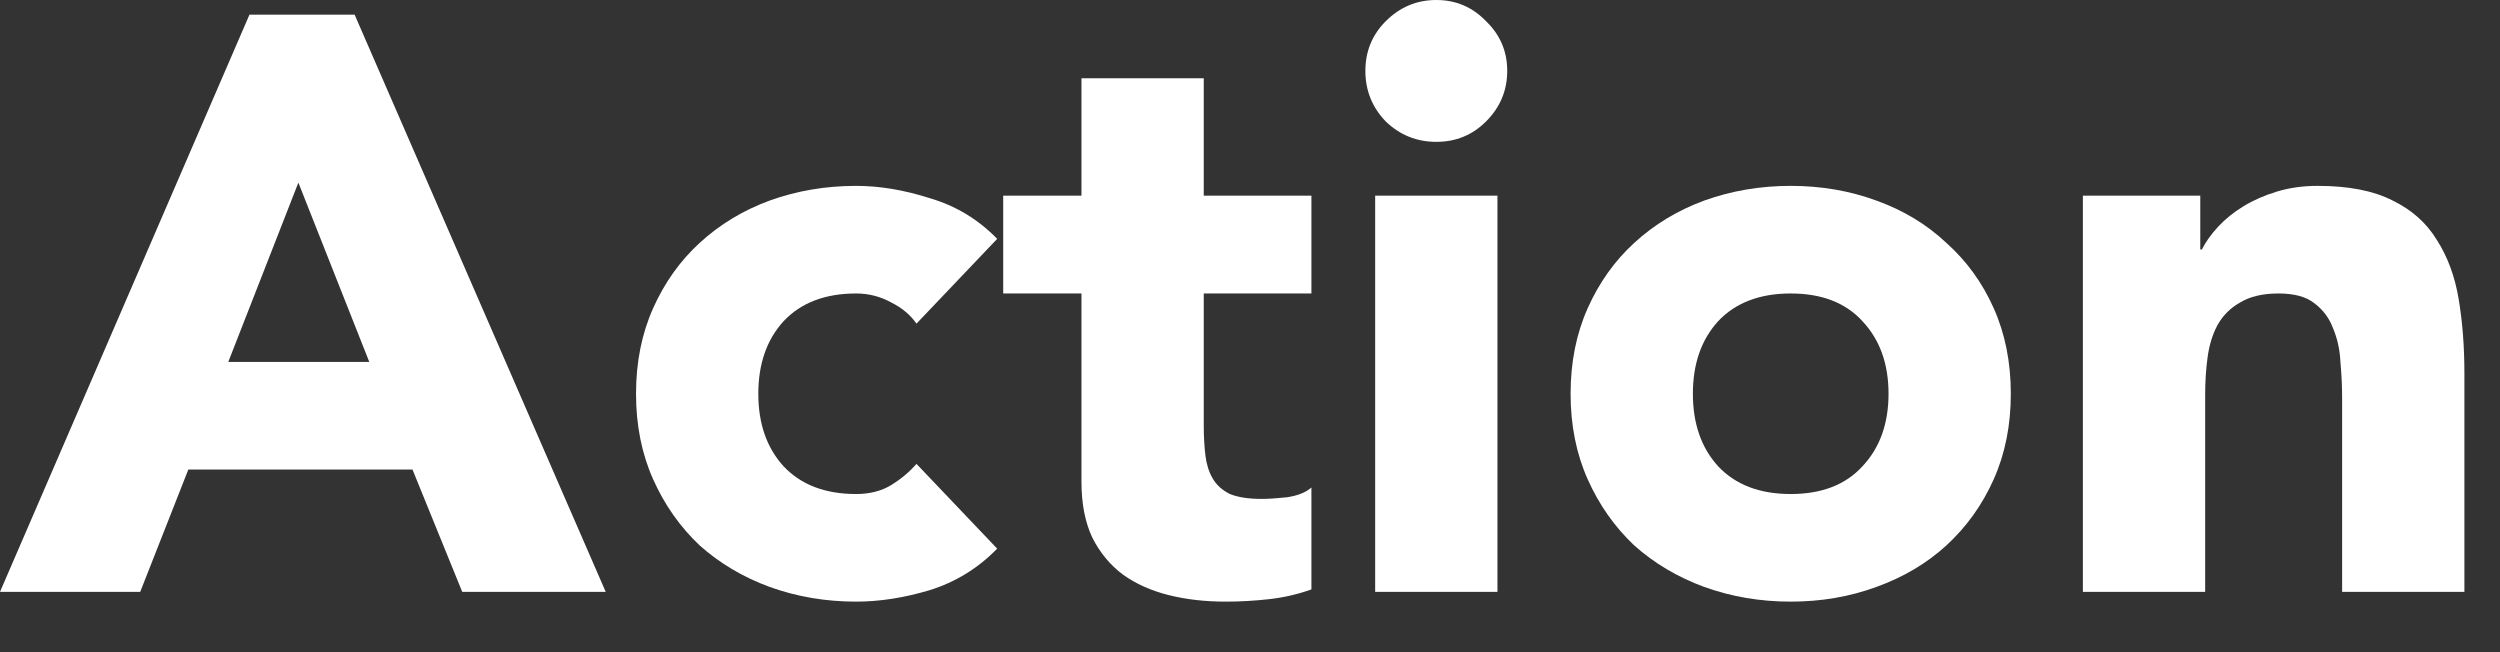 <?xml version="1.0" encoding="utf-8"?>
<svg xmlns="http://www.w3.org/2000/svg" fill="none" height="100%" overflow="visible" preserveAspectRatio="none" style="display: block;" viewBox="0 0 46 12" width="100%">
<rect x="0" y="0" width="46" height="12" fill="#333333" stroke="none"/>
<g id="Action">
<path d="M4.59 0.27H6.525L11.145 10.89H8.505L7.59 8.64H3.465L2.58 10.89H0L4.59 0.27ZM5.49 3.36L4.2 6.66H6.795L5.49 3.36Z" fill="white"/>
<path d="M16.863 5.955C16.753 5.795 16.598 5.665 16.398 5.565C16.198 5.455 15.983 5.4 15.753 5.4C15.183 5.4 14.738 5.57 14.418 5.91C14.108 6.25 13.953 6.695 13.953 7.245C13.953 7.795 14.108 8.24 14.418 8.58C14.738 8.92 15.183 9.09 15.753 9.09C16.003 9.09 16.218 9.035 16.398 8.925C16.578 8.815 16.733 8.685 16.863 8.535L18.348 10.095C17.998 10.455 17.583 10.71 17.103 10.86C16.633 11 16.183 11.07 15.753 11.07C15.193 11.07 14.663 10.98 14.163 10.8C13.673 10.62 13.243 10.365 12.873 10.035C12.513 9.695 12.228 9.29 12.018 8.82C11.808 8.35 11.703 7.825 11.703 7.245C11.703 6.665 11.808 6.14 12.018 5.67C12.228 5.2 12.513 4.8 12.873 4.47C13.243 4.13 13.673 3.87 14.163 3.69C14.663 3.51 15.193 3.42 15.753 3.42C16.183 3.42 16.633 3.495 17.103 3.645C17.583 3.785 17.998 4.035 18.348 4.395L16.863 5.955Z" fill="white"/>
<path d="M24.13 5.4H22.149V7.83C22.149 8.03 22.16 8.215 22.18 8.385C22.2 8.545 22.244 8.685 22.314 8.805C22.384 8.925 22.489 9.02 22.63 9.09C22.779 9.15 22.974 9.18 23.215 9.18C23.334 9.18 23.489 9.17 23.68 9.15C23.88 9.12 24.029 9.06 24.13 8.97V10.845C23.88 10.935 23.619 10.995 23.349 11.025C23.079 11.055 22.814 11.07 22.555 11.07C22.174 11.07 21.825 11.03 21.505 10.95C21.184 10.87 20.904 10.745 20.665 10.575C20.424 10.395 20.235 10.165 20.095 9.885C19.965 9.605 19.899 9.265 19.899 8.865V5.4H18.459V3.6H19.899V1.44H22.149V3.6H24.13V5.4Z" fill="white"/>
<path d="M25.303 3.6H27.553V10.89H25.303V3.6ZM25.123 1.305C25.123 0.945 25.248 0.64 25.498 0.39C25.758 0.13 26.068 0 26.428 0C26.788 0 27.093 0.13 27.343 0.39C27.603 0.64 27.733 0.945 27.733 1.305C27.733 1.665 27.603 1.975 27.343 2.235C27.093 2.485 26.788 2.61 26.428 2.61C26.068 2.61 25.758 2.485 25.498 2.235C25.248 1.975 25.123 1.665 25.123 1.305Z" fill="white"/>
<path d="M28.899 7.245C28.899 6.665 29.004 6.14 29.214 5.67C29.424 5.2 29.709 4.8 30.069 4.47C30.439 4.13 30.869 3.87 31.359 3.69C31.859 3.51 32.389 3.42 32.949 3.42C33.509 3.42 34.034 3.51 34.524 3.69C35.024 3.87 35.454 4.13 35.814 4.47C36.184 4.8 36.474 5.2 36.684 5.67C36.894 6.14 36.999 6.665 36.999 7.245C36.999 7.825 36.894 8.35 36.684 8.82C36.474 9.29 36.184 9.695 35.814 10.035C35.454 10.365 35.024 10.62 34.524 10.8C34.034 10.98 33.509 11.07 32.949 11.07C32.389 11.07 31.859 10.98 31.359 10.8C30.869 10.62 30.439 10.365 30.069 10.035C29.709 9.695 29.424 9.29 29.214 8.82C29.004 8.35 28.899 7.825 28.899 7.245ZM31.149 7.245C31.149 7.795 31.304 8.24 31.614 8.58C31.934 8.92 32.379 9.09 32.949 9.09C33.519 9.09 33.959 8.92 34.269 8.58C34.589 8.24 34.749 7.795 34.749 7.245C34.749 6.695 34.589 6.25 34.269 5.91C33.959 5.57 33.519 5.4 32.949 5.4C32.379 5.4 31.934 5.57 31.614 5.91C31.304 6.25 31.149 6.695 31.149 7.245Z" fill="white"/>
<path d="M38.325 3.6H40.485V4.59H40.515C40.585 4.45 40.685 4.31 40.815 4.17C40.945 4.03 41.1 3.905 41.28 3.795C41.46 3.685 41.665 3.595 41.895 3.525C42.125 3.455 42.375 3.42 42.645 3.42C43.215 3.42 43.675 3.51 44.025 3.69C44.375 3.86 44.645 4.1 44.835 4.41C45.035 4.72 45.17 5.085 45.24 5.505C45.31 5.925 45.345 6.38 45.345 6.87V10.89H43.095V7.32C43.095 7.11 43.085 6.895 43.065 6.675C43.055 6.445 43.01 6.235 42.93 6.045C42.86 5.855 42.745 5.7 42.585 5.58C42.435 5.46 42.215 5.4 41.925 5.4C41.635 5.4 41.4 5.455 41.22 5.565C41.04 5.665 40.9 5.805 40.8 5.985C40.71 6.155 40.65 6.35 40.62 6.57C40.59 6.79 40.575 7.02 40.575 7.26V10.89H38.325V3.6Z" fill="white"/>
</g>
</svg>